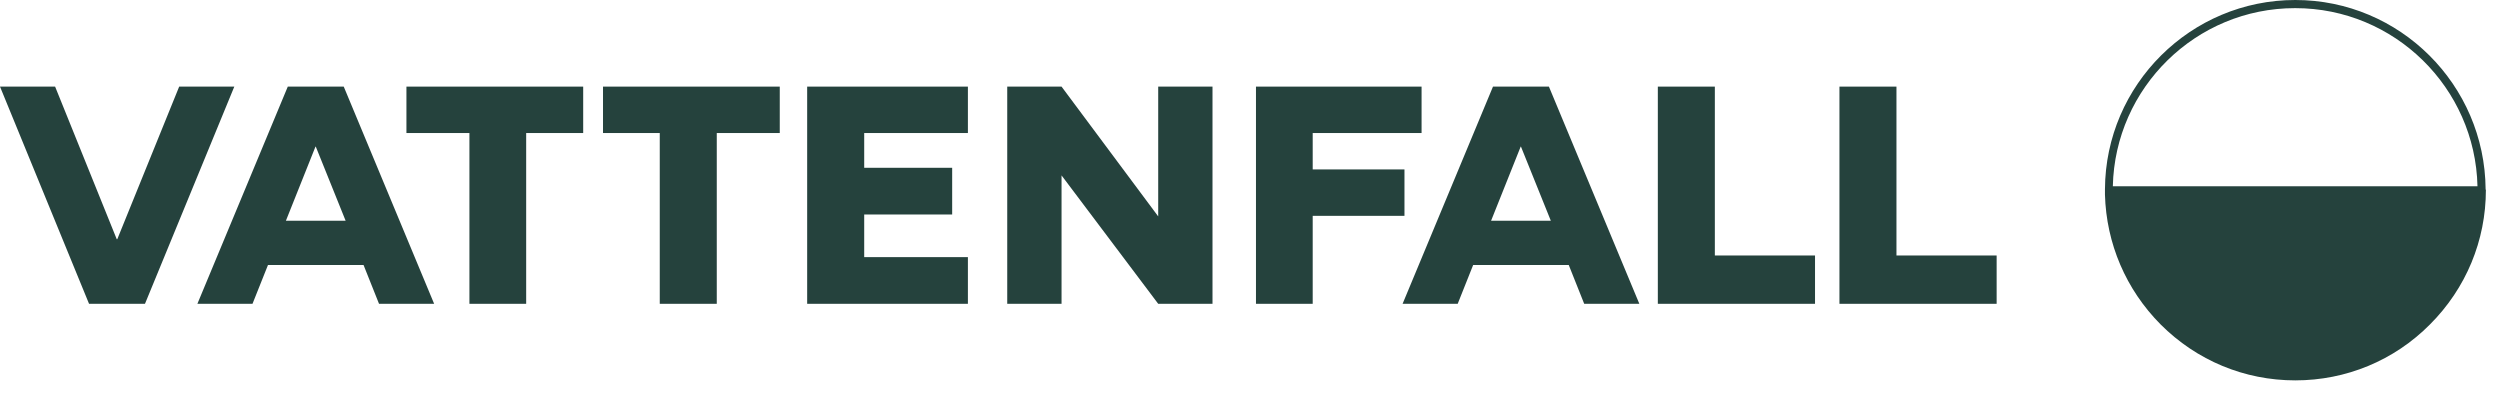 <svg width="113" height="18" viewBox="0 0 113 18" fill="none" xmlns="http://www.w3.org/2000/svg">
<g clip-path="url(#clip0_260_1616)">
<path d="M112.35 8.554C112.313 3.829 108.472 0 103.747 0C99.022 0 95.169 3.829 95.144 8.554V8.59C95.144 8.59 95.144 8.603 95.144 8.615V8.799C95.206 11.008 96.09 13.082 97.66 14.665C99.293 16.297 101.452 17.193 103.747 17.193C106.042 17.193 108.214 16.297 109.834 14.665C111.466 13.033 112.362 10.873 112.362 8.578L112.35 8.566V8.554ZM103.747 0.368C108.227 0.368 111.884 3.964 111.982 8.419H95.5C95.599 3.964 99.256 0.368 103.735 0.368H103.747Z" fill="#25423D"/>
<path d="M18.371 6.013H21.218V13.732H23.783V6.013H26.36V3.915H18.371V6.013Z" fill="#25423D"/>
<path d="M27.256 6.013H29.821V13.732H32.398V6.013H35.245V3.915H27.256V6.013Z" fill="#25423D"/>
<path d="M52.351 9.781L47.982 3.915H45.527V13.732H47.982V7.928L52.351 13.732H54.805V3.915H52.351V9.781Z" fill="#25423D"/>
<path d="M36.484 13.732H39.062H43.749V11.622H39.062V9.695H43.038V7.584H39.062V6.013H43.749V3.915H36.484V13.732Z" fill="#25423D"/>
<path d="M63.482 7.658H59.334V6.013H64.255V3.915H56.77V13.732H59.334V9.756H63.482V7.658Z" fill="#25423D"/>
<path d="M8.099 3.915L5.301 10.812H5.277L2.491 3.915H-0L4.025 13.732H6.553L10.591 3.915H8.099Z" fill="#25423D"/>
<path d="M85.72 3.915H83.143V13.732H90.248V11.548H85.72V3.915Z" fill="#25423D"/>
<path d="M77.511 3.915H74.934V13.732H82.039V11.548H77.511V3.915Z" fill="#25423D"/>
<path d="M69.974 3.915H67.483L63.397 13.732H65.888L66.587 11.977H70.907L71.606 13.732H74.098L70.011 3.915H69.974ZM67.397 9.977L68.735 6.627H68.747L70.097 9.977H67.385H67.397Z" fill="#25423D"/>
<path d="M15.5 3.915H13.008L8.922 13.732H11.413L12.113 11.977H16.432L17.132 13.732H19.623L15.537 3.915H15.5ZM12.923 9.977L14.26 6.627H14.273L15.622 9.977H12.91H12.923Z" fill="#25423D"/>
</g>
<defs>
<clipPath id="clip0_260_1616">
<rect width="112.375" height="17.181" fill="white"/>
</clipPath>
</defs>
</svg>
